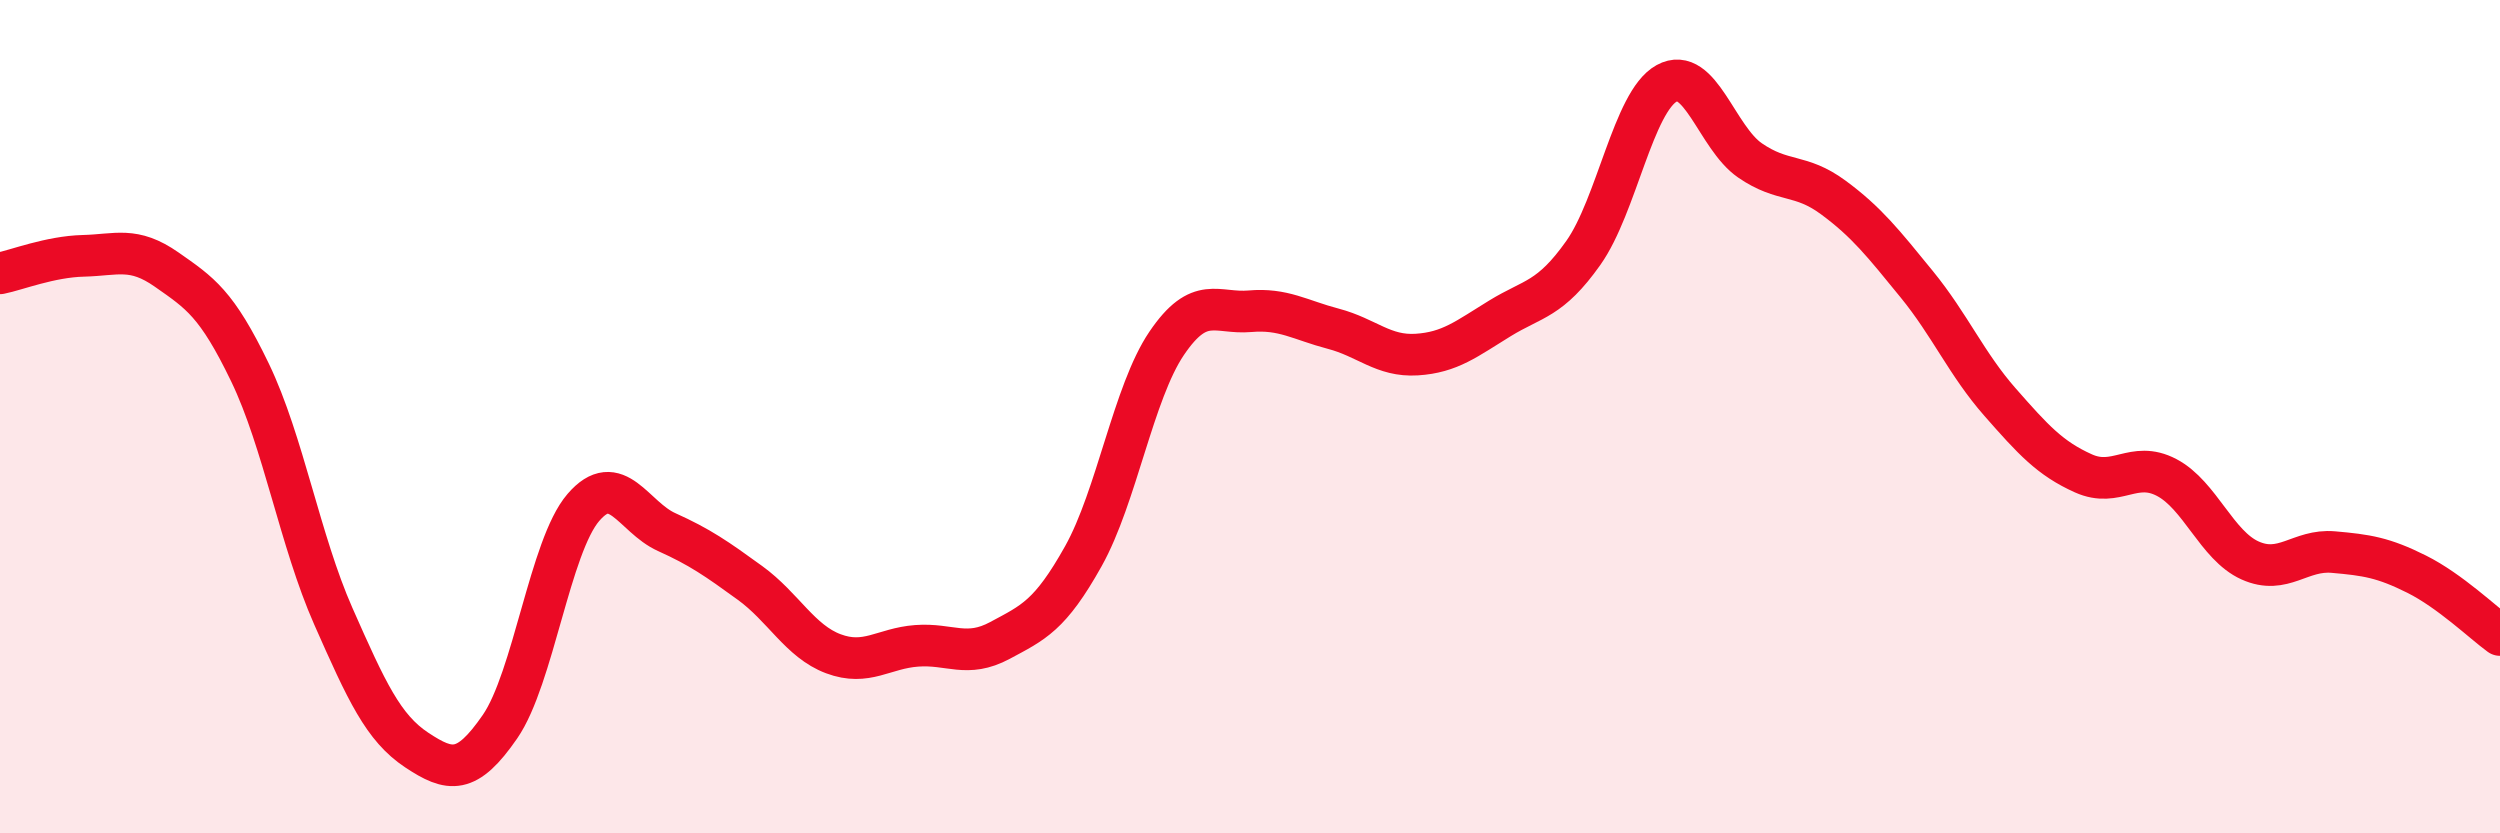 
    <svg width="60" height="20" viewBox="0 0 60 20" xmlns="http://www.w3.org/2000/svg">
      <path
        d="M 0,6.56 C 0.4,6.48 1.2,6.16 2,6.14 C 2.8,6.12 3.2,5.91 4,6.47 C 4.8,7.03 5.2,7.28 6,8.94 C 6.8,10.6 7.2,12.98 8,14.79 C 8.8,16.6 9.2,17.47 10,18 C 10.8,18.53 11.2,18.6 12,17.44 C 12.8,16.28 13.2,13.11 14,12.18 C 14.8,11.25 15.2,12.41 16,12.77 C 16.8,13.13 17.2,13.41 18,13.99 C 18.8,14.57 19.2,15.39 20,15.69 C 20.8,15.99 21.2,15.56 22,15.5 C 22.8,15.44 23.2,15.8 24,15.37 C 24.8,14.94 25.2,14.78 26,13.35 C 26.8,11.92 27.2,9.42 28,8.24 C 28.8,7.06 29.2,7.54 30,7.47 C 30.8,7.4 31.2,7.68 32,7.89 C 32.8,8.1 33.2,8.56 34,8.51 C 34.8,8.46 35.2,8.13 36,7.64 C 36.8,7.15 37.2,7.2 38,6.07 C 38.8,4.94 39.2,2.44 40,2 C 40.8,1.56 41.2,3.3 42,3.85 C 42.8,4.4 43.2,4.15 44,4.74 C 44.8,5.33 45.2,5.84 46,6.82 C 46.8,7.8 47.2,8.74 48,9.65 C 48.8,10.56 49.2,11 50,11.36 C 50.8,11.72 51.2,11.04 52,11.46 C 52.8,11.88 53.2,13.09 54,13.45 C 54.8,13.81 55.2,13.18 56,13.25 C 56.8,13.32 57.2,13.38 58,13.78 C 58.8,14.18 59.6,14.95 60,15.24L60 20L0 20Z"
        fill="#EB0A25"
        opacity="0.1"
        stroke-linecap="round"
        stroke-linejoin="round"
      />
      <path
        d="M 0,6.56 C 0.4,6.48 1.2,6.16 2,6.14 C 2.8,6.12 3.2,5.91 4,6.47 C 4.8,7.03 5.2,7.28 6,8.94 C 6.8,10.6 7.2,12.98 8,14.79 C 8.8,16.6 9.2,17.47 10,18 C 10.8,18.53 11.2,18.6 12,17.44 C 12.8,16.28 13.2,13.11 14,12.18 C 14.8,11.25 15.2,12.41 16,12.77 C 16.8,13.13 17.2,13.41 18,13.99 C 18.8,14.57 19.2,15.39 20,15.69 C 20.8,15.99 21.2,15.56 22,15.5 C 22.8,15.44 23.2,15.8 24,15.37 C 24.8,14.94 25.2,14.78 26,13.35 C 26.8,11.92 27.2,9.42 28,8.24 C 28.8,7.06 29.2,7.54 30,7.47 C 30.8,7.4 31.2,7.68 32,7.89 C 32.8,8.1 33.2,8.56 34,8.51 C 34.8,8.46 35.2,8.13 36,7.64 C 36.8,7.15 37.2,7.2 38,6.07 C 38.8,4.94 39.2,2.44 40,2 C 40.8,1.56 41.2,3.3 42,3.85 C 42.8,4.4 43.2,4.15 44,4.74 C 44.8,5.33 45.2,5.84 46,6.82 C 46.8,7.8 47.2,8.74 48,9.65 C 48.8,10.56 49.2,11 50,11.36 C 50.8,11.72 51.2,11.04 52,11.46 C 52.8,11.88 53.2,13.09 54,13.45 C 54.8,13.81 55.2,13.18 56,13.25 C 56.8,13.32 57.2,13.38 58,13.78 C 58.8,14.18 59.6,14.95 60,15.24"
        stroke="#EB0A25"
        stroke-width="1"
        fill="none"
        stroke-linecap="round"
        stroke-linejoin="round"
      />
    </svg>
  